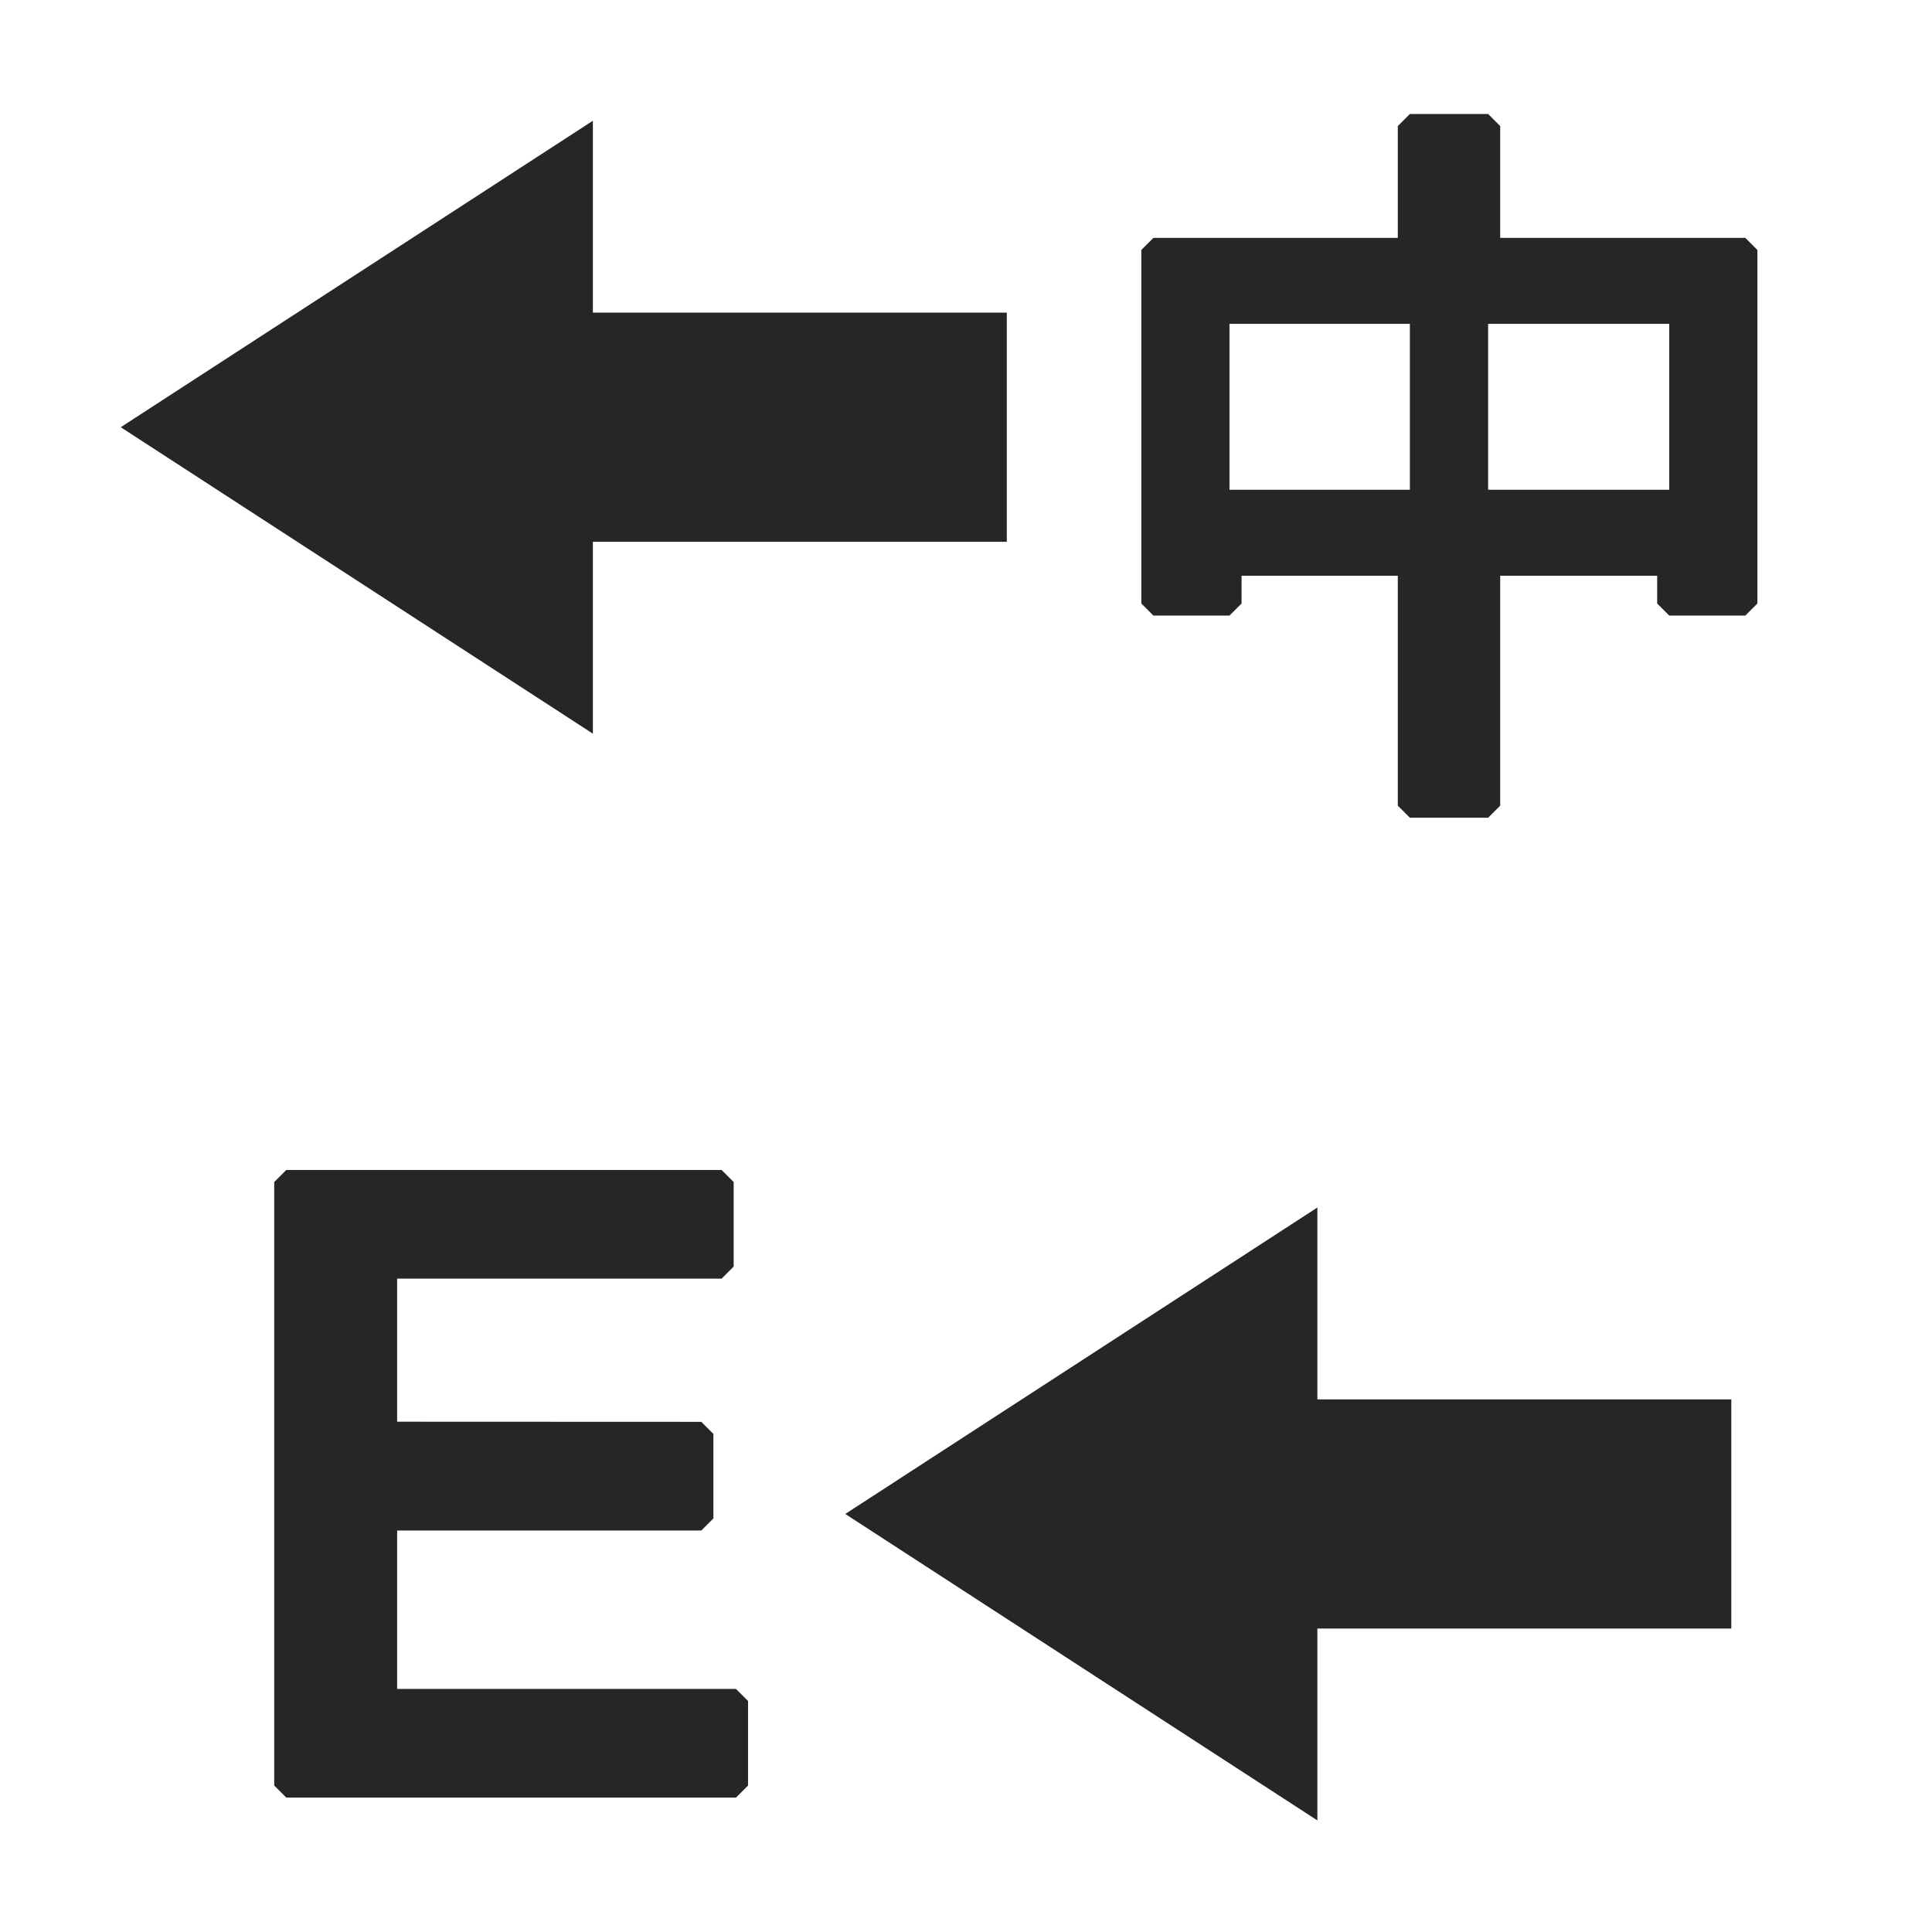 <?xml version="1.0" encoding="UTF-8"?>
<svg width="16px" height="16px" viewBox="0 0 16 16" version="1.1" xmlns="http://www.w3.org/2000/svg" xmlns:xlink="http://www.w3.org/1999/xlink">
    <title>中文变量名替换@1x</title>
    <g id="中文变量名替换" stroke="none" stroke-width="1" fill="none" fill-rule="evenodd">
        <g>
            <rect id="矩形" stroke="#979797" fill="#D8D8D8" opacity="0" x="0.5" y="0.5" width="15" height="15"></rect>
            <g id="编组-2" transform="translate(1, 0.944)" fill="#262626">
                <polygon id="Fill-10" points="9.91 14.132 6 11.594 9.91 9.056 9.91 10.645 13.338 10.645 13.338 12.543 9.91 12.543"></polygon>
                <polygon id="Fill-12" points="3.91 5.132 0 2.594 3.91 0.056 3.91 1.645 7.338 1.645 7.338 3.543 3.91 3.543"></polygon>
                <path d="M11.324,0 L11.424,0.1 L11.424,1.026 L13.454,1.026 L13.554,1.126 L13.554,4.054 L13.454,4.154 L12.824,4.154 L12.724,4.054 L12.724,3.824 L11.424,3.824 L11.424,5.728 L11.324,5.828 L10.676,5.828 L10.576,5.728 L10.576,3.824 L9.282,3.824 L9.282,4.054 L9.182,4.154 L8.552,4.154 L8.452,4.054 L8.452,1.126 L8.552,1.026 L10.576,1.026 L10.576,0.1 L10.676,0 L11.324,0 Z M10.676,1.738 L9.182,1.738 L9.182,3.112 L10.676,3.112 L10.676,1.738 Z M12.824,1.738 L11.324,1.738 L11.324,3.112 L12.824,3.112 L12.824,1.738 Z" id="形状" fill-rule="nonzero"></path>
                <polygon id="路径" fill-rule="nonzero" points="4.976 8.745 5.076 8.845 5.076 9.545 4.976 9.645 2.289 9.645 2.289 10.83 4.808 10.831 4.908 10.931 4.908 11.631 4.808 11.731 2.289 11.731 2.289 13.043 5.095 13.043 5.195 13.143 5.195 13.843 5.095 13.943 1.371 13.943 1.271 13.843 1.271 8.845 1.371 8.745"></polygon>
            </g>
        </g>
    </g>
</svg>
